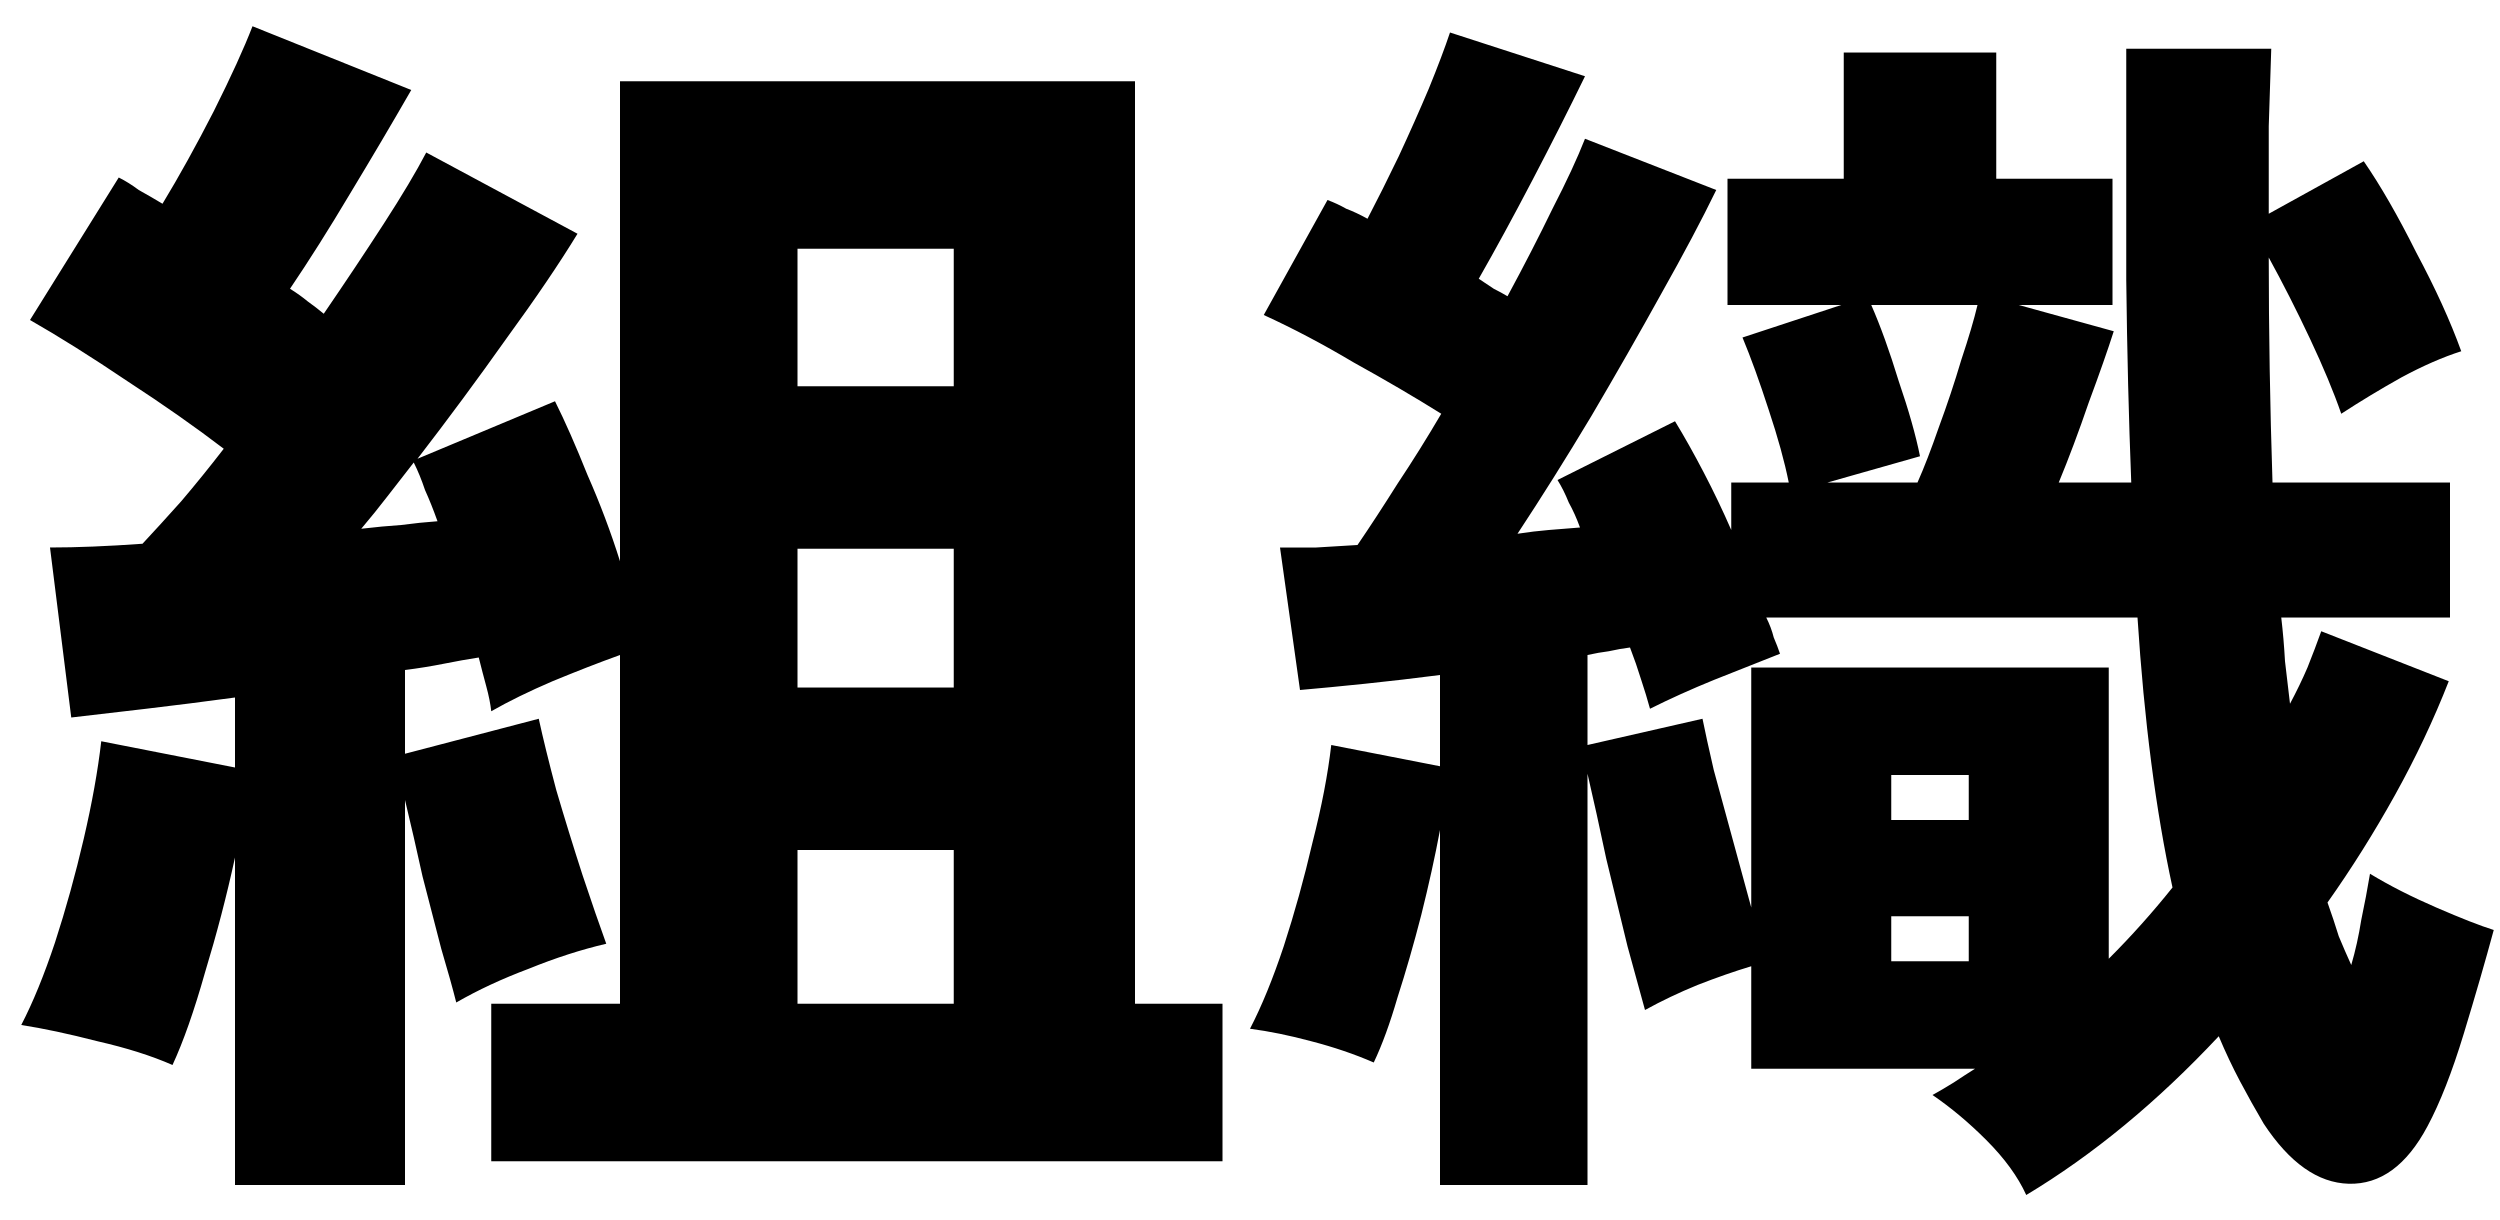 <svg width="84" height="41" viewBox="0 0 84 41" fill="none" xmlns="http://www.w3.org/2000/svg">
<path d="M7.896 39.816V28.812C7.616 30.1 7.28 31.388 6.888 32.676C6.524 33.964 6.16 35 5.796 35.784C5.096 35.476 4.256 35.21 3.276 34.986C2.296 34.734 1.442 34.552 0.714 34.44C1.106 33.684 1.484 32.76 1.848 31.668C2.212 30.548 2.534 29.386 2.814 28.182C3.094 26.978 3.29 25.886 3.402 24.906L7.896 25.788V23.436C6.86 23.576 5.866 23.702 4.914 23.814C3.962 23.926 3.122 24.024 2.394 24.108L1.68 18.396C2.576 18.396 3.612 18.354 4.788 18.27C5.18 17.85 5.614 17.374 6.09 16.842C6.566 16.282 7.042 15.694 7.518 15.078C6.566 14.35 5.488 13.594 4.284 12.81C3.08 11.998 1.988 11.312 1.008 10.752L3.99 5.964C4.214 6.076 4.438 6.216 4.662 6.384C4.914 6.524 5.18 6.678 5.46 6.846C6.02 5.922 6.594 4.886 7.182 3.738C7.77 2.562 8.204 1.61 8.484 0.882L13.818 3.024C13.174 4.144 12.488 5.306 11.76 6.51C11.06 7.686 10.388 8.75 9.744 9.702C9.968 9.842 10.164 9.982 10.332 10.122C10.528 10.262 10.71 10.402 10.878 10.542C11.606 9.478 12.278 8.47 12.894 7.518C13.51 6.566 13.986 5.768 14.322 5.124L19.404 7.854C18.788 8.862 17.99 10.038 17.01 11.382C16.058 12.726 15.064 14.07 14.028 15.414L18.648 13.482C18.984 14.154 19.348 14.98 19.74 15.96C20.16 16.912 20.524 17.878 20.832 18.858V2.73H38.136V33.726H41.076V39.018H16.506V33.726H20.832V22.008C20.132 22.26 19.376 22.554 18.564 22.89C17.78 23.226 17.094 23.562 16.506 23.898C16.478 23.646 16.422 23.366 16.338 23.058C16.254 22.75 16.17 22.428 16.086 22.092C15.722 22.148 15.33 22.218 14.91 22.302C14.49 22.386 14.056 22.456 13.608 22.512V25.326L18.102 24.15C18.242 24.794 18.438 25.592 18.69 26.544C18.97 27.496 19.264 28.448 19.572 29.4C19.88 30.324 20.146 31.094 20.37 31.71C19.53 31.906 18.662 32.186 17.766 32.55C16.87 32.886 16.058 33.264 15.33 33.684C15.218 33.236 15.05 32.634 14.826 31.878C14.63 31.122 14.42 30.31 14.196 29.442C14 28.546 13.804 27.692 13.608 26.88V39.816H7.896ZM26.796 33.726H32.046V28.56H26.796V33.726ZM26.796 23.1H32.046V18.438H26.796V23.1ZM26.796 12.978H32.046V8.358H26.796V12.978ZM12.138 17.766C12.614 17.71 13.062 17.668 13.482 17.64C13.902 17.584 14.308 17.542 14.7 17.514C14.56 17.122 14.42 16.772 14.28 16.464C14.168 16.128 14.042 15.82 13.902 15.54C13.622 15.904 13.328 16.282 13.02 16.674C12.74 17.038 12.446 17.402 12.138 17.766ZM68.082 40.152C67.802 39.536 67.354 38.92 66.738 38.304C66.15 37.716 65.548 37.212 64.932 36.792C65.184 36.652 65.422 36.512 65.646 36.372C65.898 36.204 66.136 36.05 66.36 35.91H58.842V32.466C58.282 32.634 57.68 32.844 57.036 33.096C56.42 33.348 55.832 33.628 55.272 33.936C55.132 33.432 54.936 32.718 54.684 31.794C54.46 30.87 54.222 29.89 53.97 28.854C53.746 27.79 53.536 26.838 53.34 25.998V39.816H48.384V27.888C48.216 28.784 48.006 29.736 47.754 30.744C47.502 31.724 47.236 32.648 46.956 33.516C46.704 34.384 46.438 35.112 46.158 35.7C45.514 35.42 44.814 35.182 44.058 34.986C43.33 34.79 42.644 34.65 42 34.566C42.392 33.81 42.77 32.886 43.134 31.794C43.498 30.674 43.82 29.512 44.1 28.308C44.408 27.104 44.618 26.012 44.73 25.032L48.384 25.746V22.68C47.516 22.792 46.676 22.89 45.864 22.974C45.052 23.058 44.324 23.128 43.68 23.184L43.008 18.396C43.4 18.396 43.806 18.396 44.226 18.396C44.674 18.368 45.136 18.34 45.612 18.312C46.032 17.696 46.48 17.01 46.956 16.254C47.46 15.498 47.95 14.714 48.426 13.902C47.53 13.342 46.55 12.768 45.486 12.18C44.45 11.564 43.442 11.032 42.462 10.584L44.604 6.72C44.828 6.804 45.038 6.902 45.234 7.014C45.458 7.098 45.696 7.21 45.948 7.35C46.284 6.706 46.634 6.006 46.998 5.25C47.362 4.466 47.698 3.71 48.006 2.982C48.314 2.226 48.552 1.596 48.72 1.092L53.256 2.562C52.724 3.654 52.136 4.816 51.492 6.048C50.848 7.28 50.246 8.386 49.686 9.366C49.854 9.478 50.022 9.59 50.19 9.702C50.358 9.786 50.512 9.87 50.652 9.954C51.212 8.918 51.716 7.938 52.164 7.014C52.64 6.09 53.004 5.306 53.256 4.662L57.666 6.384C57.19 7.364 56.574 8.526 55.818 9.87C55.09 11.186 54.306 12.558 53.466 13.986C52.626 15.386 51.8 16.702 50.988 17.934C51.352 17.878 51.702 17.836 52.038 17.808C52.402 17.78 52.752 17.752 53.088 17.724C52.976 17.416 52.85 17.136 52.71 16.884C52.598 16.604 52.472 16.352 52.332 16.128L56.28 14.154C56.588 14.658 56.91 15.232 57.246 15.876C57.582 16.52 57.89 17.164 58.17 17.808V16.212H60.102C59.962 15.512 59.738 14.7 59.43 13.776C59.122 12.824 58.828 12.012 58.548 11.34L61.866 10.248H58.044V6.006H61.95V1.764H67.074V6.006H70.98V10.248H67.83L71.022 11.13C70.826 11.746 70.546 12.544 70.182 13.524C69.846 14.504 69.51 15.4 69.174 16.212H71.61C71.526 14.084 71.47 11.816 71.442 9.408C71.442 7 71.442 4.41 71.442 1.638H76.314C76.286 2.422 76.258 3.29 76.23 4.242C76.23 5.194 76.23 6.174 76.23 7.182L79.422 5.418C79.982 6.23 80.57 7.252 81.186 8.484C81.83 9.688 82.334 10.794 82.698 11.802C82.082 11.998 81.41 12.292 80.682 12.684C79.982 13.076 79.31 13.482 78.666 13.902C78.414 13.174 78.064 12.334 77.616 11.382C77.168 10.43 76.706 9.52 76.23 8.652C76.23 11.116 76.272 13.636 76.356 16.212H82.32V20.748H76.65C76.706 21.224 76.748 21.714 76.776 22.218C76.832 22.694 76.888 23.17 76.944 23.646C77.168 23.226 77.364 22.82 77.532 22.428C77.7 22.008 77.854 21.602 77.994 21.21L82.278 22.89C81.774 24.178 81.172 25.452 80.472 26.712C79.772 27.972 79.016 29.176 78.204 30.324C78.344 30.716 78.47 31.094 78.582 31.458C78.722 31.794 78.862 32.116 79.002 32.424C79.142 31.948 79.254 31.444 79.338 30.912C79.45 30.38 79.548 29.862 79.632 29.358C80.276 29.75 81.018 30.128 81.858 30.492C82.698 30.856 83.342 31.108 83.79 31.248C83.51 32.284 83.174 33.446 82.782 34.734C82.39 36.022 81.984 37.058 81.564 37.842C80.864 39.158 79.982 39.802 78.918 39.774C77.882 39.746 76.93 39.074 76.062 37.758C75.782 37.282 75.516 36.806 75.264 36.33C75.012 35.854 74.774 35.35 74.55 34.818C72.478 37.03 70.322 38.808 68.082 40.152ZM70.854 32.214C71.61 31.458 72.324 30.66 72.996 29.82C72.436 27.244 72.044 24.22 71.82 20.748H59.346C59.458 20.972 59.542 21.196 59.598 21.42C59.682 21.616 59.752 21.798 59.808 21.966C59.108 22.246 58.366 22.54 57.582 22.848C56.826 23.156 56.112 23.478 55.44 23.814C55.356 23.506 55.258 23.184 55.146 22.848C55.034 22.484 54.908 22.12 54.768 21.756C54.544 21.784 54.306 21.826 54.054 21.882C53.83 21.91 53.592 21.952 53.34 22.008V25.032L57.204 24.15C57.288 24.57 57.414 25.144 57.582 25.872C57.778 26.6 57.988 27.37 58.212 28.182C58.436 28.994 58.646 29.764 58.842 30.492V22.428H70.854V32.214ZM61.404 16.212H64.428C64.652 15.708 64.89 15.092 65.142 14.364C65.422 13.608 65.674 12.852 65.898 12.096C66.15 11.34 66.332 10.724 66.444 10.248H62.874C63.182 10.948 63.49 11.802 63.798 12.81C64.134 13.79 64.372 14.63 64.512 15.33L61.404 16.212ZM63.546 32.298H66.15V30.786H63.546V32.298ZM63.546 27.552H66.15V26.04H63.546V27.552Z" fill="black"/>
</svg>
